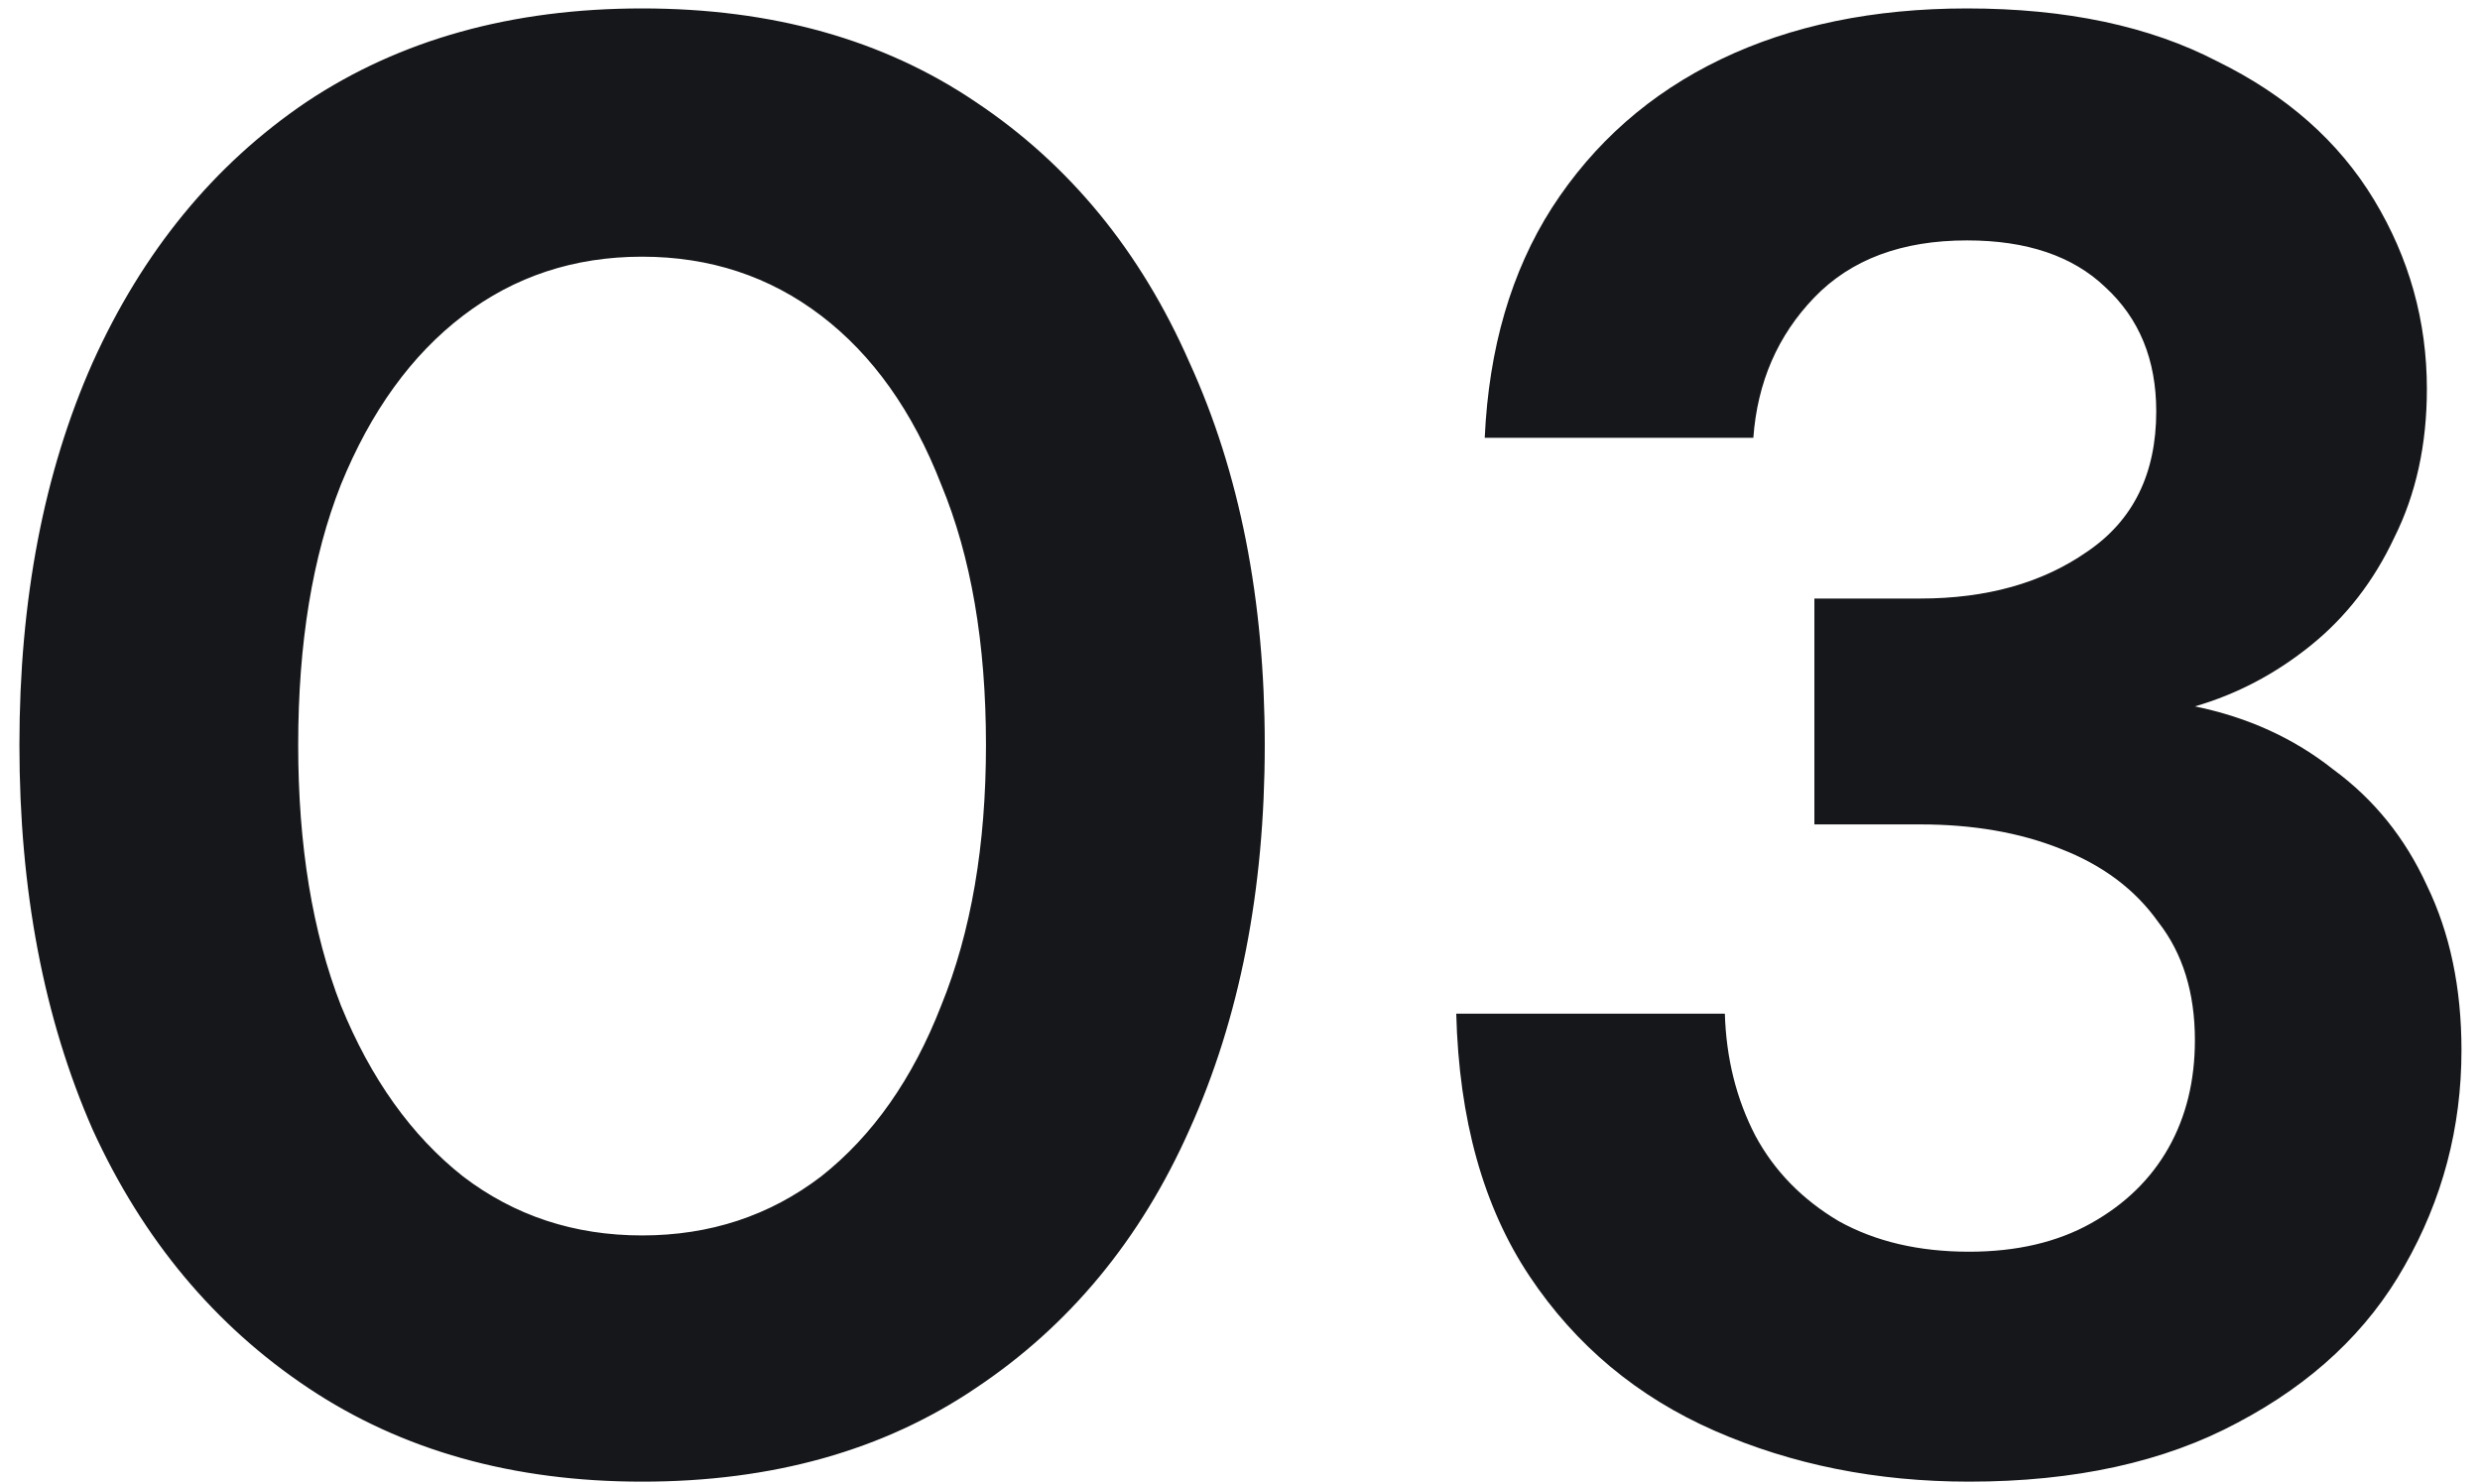 <svg xmlns="http://www.w3.org/2000/svg" width="117" height="70" viewBox="0 0 117 70" fill="none"><path d="M30.292 69.902C24.212 69.902 18.964 68.43 14.548 65.486C10.132 62.542 6.74 58.478 4.372 53.294C2.068 48.046 0.916 41.998 0.916 35.15C0.916 28.302 2.068 22.286 4.372 17.102C6.74 11.854 10.1 7.758 14.452 4.814C18.868 1.87 24.148 0.398 30.292 0.398C36.436 0.398 41.684 1.87 46.036 4.814C50.452 7.758 53.812 11.854 56.116 17.102C58.484 22.286 59.668 28.302 59.668 35.15C59.668 41.998 58.484 48.046 56.116 53.294C53.812 58.478 50.452 62.542 46.036 65.486C41.684 68.43 36.436 69.902 30.292 69.902ZM30.292 58.286C33.492 58.286 36.308 57.358 38.74 55.502C41.172 53.582 43.06 50.894 44.404 47.438C45.812 43.982 46.516 39.886 46.516 35.15C46.516 30.35 45.812 26.254 44.404 22.862C43.06 19.406 41.172 16.75 38.74 14.894C36.308 13.038 33.492 12.11 30.292 12.11C27.092 12.11 24.276 13.038 21.844 14.894C19.412 16.75 17.492 19.406 16.084 22.862C14.74 26.254 14.068 30.35 14.068 35.15C14.068 39.886 14.74 43.982 16.084 47.438C17.492 50.894 19.412 53.582 21.844 55.502C24.276 57.358 27.092 58.286 30.292 58.286ZM92.894 69.902C88.542 69.902 84.542 69.102 80.894 67.502C77.246 65.902 74.334 63.47 72.158 60.206C69.982 56.942 68.83 52.814 68.702 47.822H81.374C81.438 49.934 81.918 51.854 82.814 53.582C83.71 55.246 85.022 56.59 86.75 57.614C88.478 58.574 90.526 59.054 92.894 59.054C95.134 59.054 97.054 58.606 98.654 57.71C100.254 56.814 101.47 55.63 102.302 54.158C103.134 52.686 103.55 50.99 103.55 49.07C103.55 46.83 102.974 44.974 101.822 43.502C100.734 41.966 99.198 40.814 97.214 40.046C95.294 39.278 93.086 38.894 90.59 38.894H85.598V28.238H90.59C93.726 28.238 96.35 27.502 98.462 26.03C100.638 24.558 101.726 22.35 101.726 19.406C101.726 16.974 100.926 15.022 99.326 13.55C97.79 12.078 95.614 11.342 92.798 11.342C89.726 11.342 87.326 12.238 85.598 14.03C83.87 15.822 82.91 18.03 82.718 20.654H70.046C70.238 16.43 71.294 12.814 73.214 9.806C75.198 6.734 77.854 4.398 81.182 2.798C84.51 1.198 88.382 0.398 92.798 0.398C97.47 0.398 101.406 1.23 104.606 2.894C107.87 4.494 110.334 6.67 111.998 9.422C113.662 12.174 114.494 15.15 114.494 18.35C114.494 20.974 113.982 23.31 112.958 25.358C111.998 27.406 110.686 29.102 109.022 30.446C107.358 31.79 105.534 32.75 103.55 33.326C106.046 33.838 108.222 34.83 110.078 36.302C111.998 37.71 113.47 39.534 114.494 41.774C115.582 44.014 116.126 46.606 116.126 49.55C116.126 53.198 115.23 56.59 113.438 59.726C111.71 62.798 109.086 65.262 105.566 67.118C102.11 68.974 97.886 69.902 92.894 69.902Z" fill="#16171A"></path></svg>